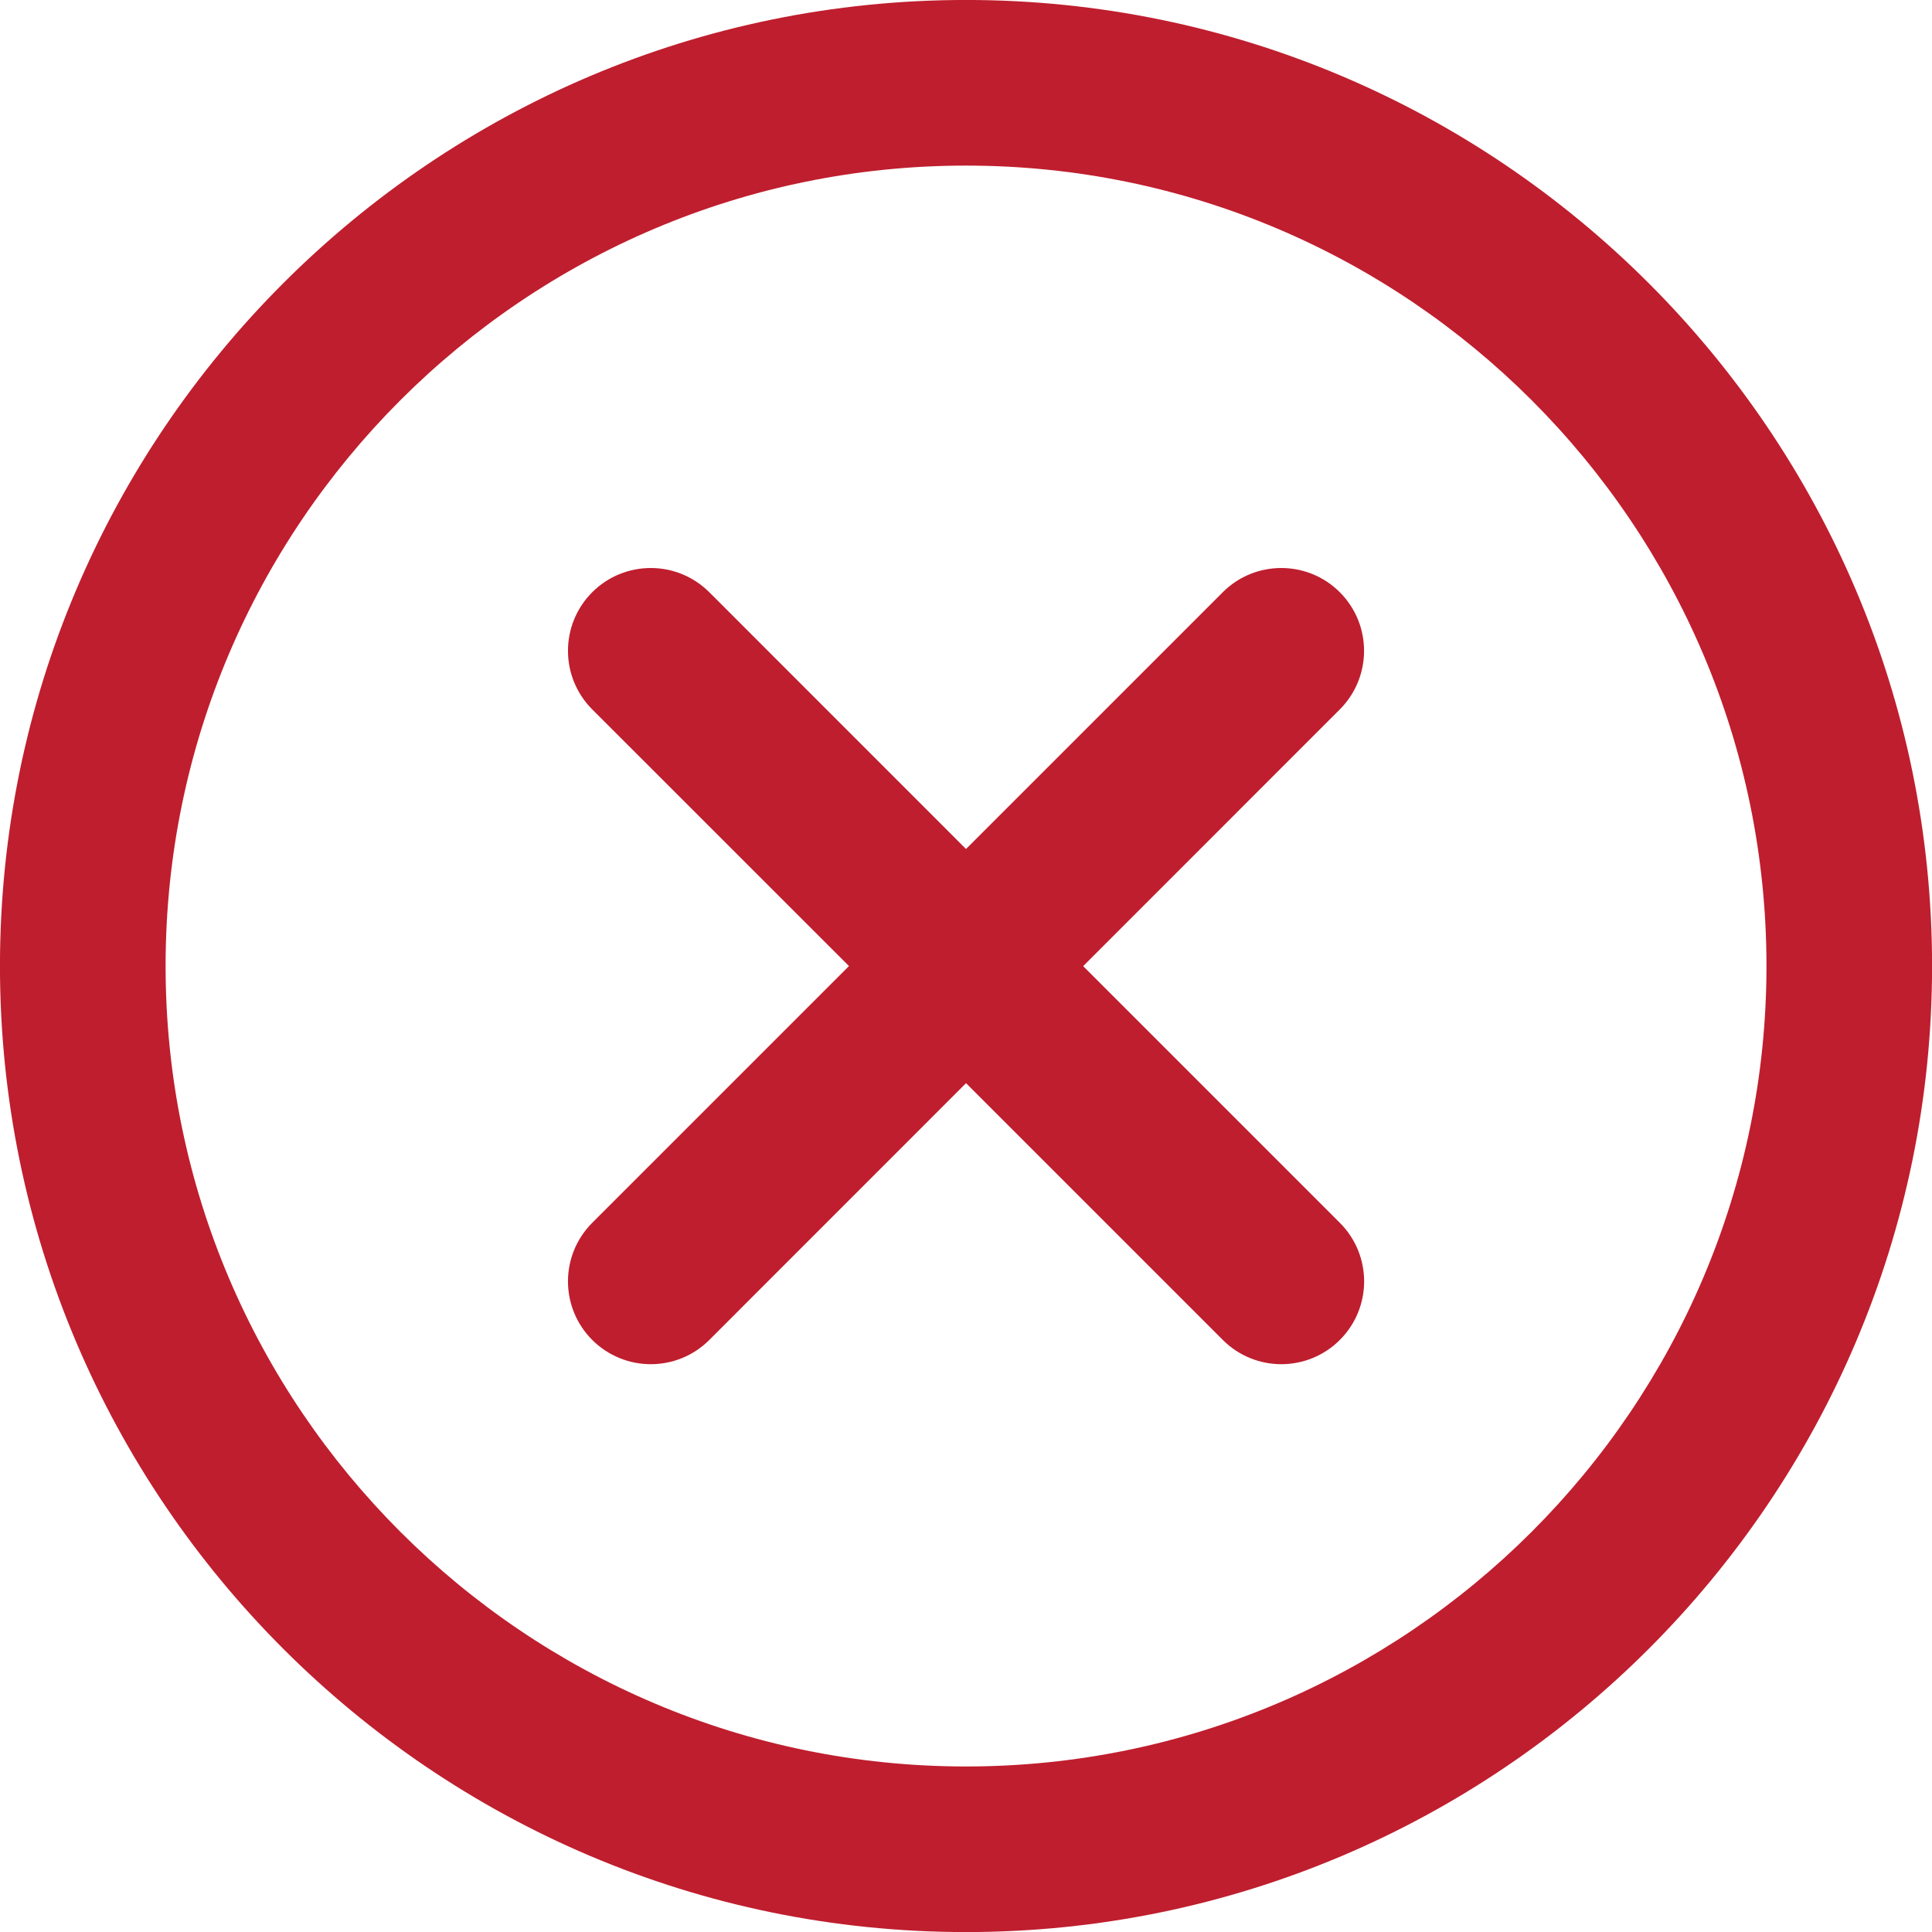 <?xml version="1.0" encoding="utf-8"?>
<!-- Generator: Adobe Illustrator 18.0.0, SVG Export Plug-In . SVG Version: 6.00 Build 0)  -->
<!DOCTYPE svg PUBLIC "-//W3C//DTD SVG 1.1//EN" "http://www.w3.org/Graphics/SVG/1.1/DTD/svg11.dtd">
<svg version="1.1" id="Layer_1" xmlns="http://www.w3.org/2000/svg" xmlns:xlink="http://www.w3.org/1999/xlink" x="0px" y="0px"
	 viewBox="0 0 56.69 56.69" enable-background="new 0 0 56.69 56.69" xml:space="preserve">
<g>
	<path fill="#bf1e2e" d="M28.345-0.001c-15.63,0-28.346,12.716-28.346,28.346c0,15.63,12.716,28.347,28.346,28.347
		c15.63,0,28.347-12.716,28.347-28.347C56.691,12.715,43.975-0.001,28.345-0.001L28.345-0.001z M28.345,51.833
		c-12.95,0-23.486-10.536-23.486-23.488c0-12.95,10.536-23.486,23.486-23.486c12.952,0,23.488,10.536,23.488,23.486
		C51.833,41.296,41.295,51.833,28.345,51.833L28.345,51.833z M28.345,51.833"/>
	<path fill="#bf1e2e" d="M39.314,17.378c-0.948-0.948-2.488-0.948-3.435,0l-7.534,7.534l-7.532-7.534
		c-0.95-0.948-2.487-0.948-3.436,0c-0.948,0.95-0.948,2.487,0,3.437l7.534,7.532l-7.534,7.534c-0.948,0.95-0.948,2.486,0,3.436
		c0.475,0.473,1.096,0.712,1.719,0.712c0.621,0,1.244-0.237,1.718-0.712l7.532-7.534l7.534,7.534
		c0.473,0.473,1.094,0.712,1.717,0.712c0.621,0,1.243-0.237,1.718-0.712c0.95-0.95,0.95-2.486,0-3.436l-7.532-7.532l7.532-7.534
		C40.262,19.864,40.262,18.328,39.314,17.378L39.314,17.378z M39.314,17.378"/>
</g>
</svg>
